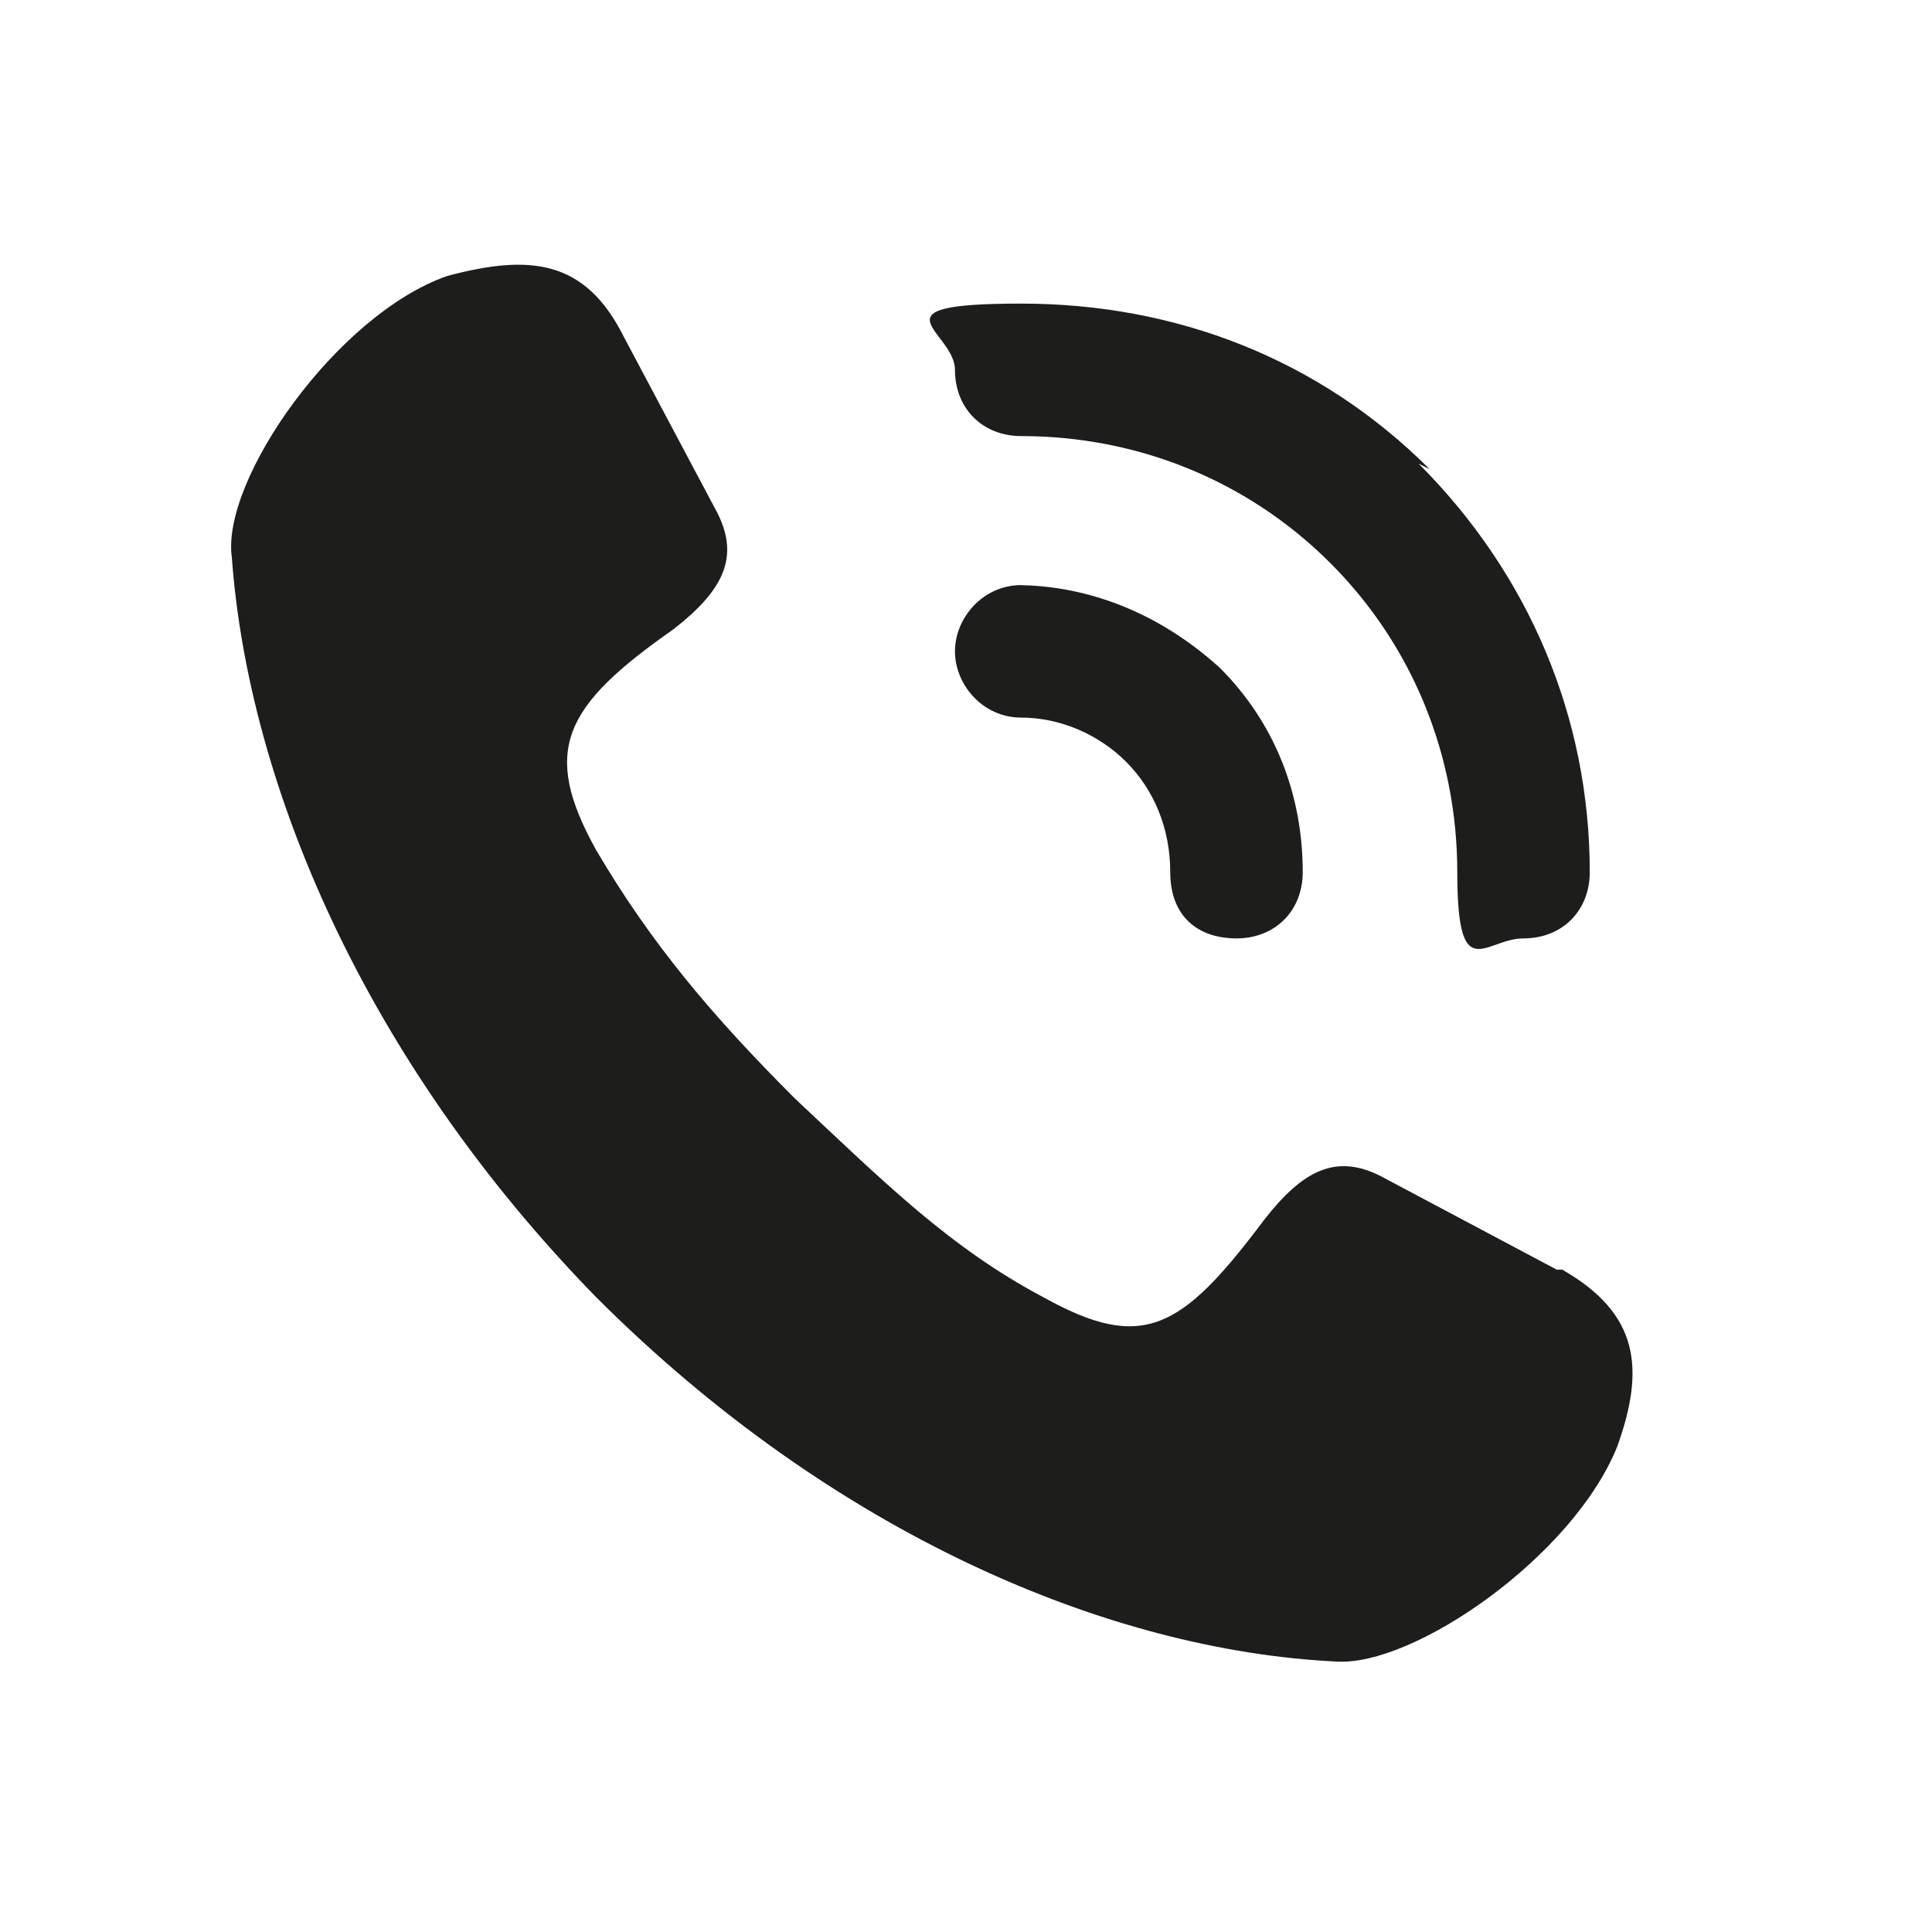 <?xml version="1.0" encoding="UTF-8"?>
<svg xmlns="http://www.w3.org/2000/svg" id="Termin" version="1.1" viewBox="0 0 35 35">
  <defs>
    <style>
      .st0 {
        fill: #1d1d1b;
      }
    </style>
  </defs>
  <path class="st0" d="M28.2,23l-3.2-1.7c-.8-.4-1.4-.1-2.1.8-1.5,2-2.2,2.4-4,1.4-1.7-.9-2.9-2.1-4.5-3.6-1.5-1.5-2.6-2.8-3.6-4.5-1-1.8-.6-2.6,1.4-4,.9-.7,1.2-1.3.8-2.1l-1.7-3.2c-.7-1.4-1.7-1.5-3.2-1.1-2,.7-4.1,3.7-3.9,5.1.3,4.1,2.4,9.1,6.6,13.4,4.3,4.3,9.3,6.4,13.4,6.6,1.4.1,4.3-1.9,5.1-3.9.5-1.4.4-2.4-1-3.2"></path>
  <path class="st0" d="M25.9,8.5c-2-2-4.6-3-7.4-3s-1.2.5-1.2,1.2.5,1.2,1.2,1.2h0c2.1,0,4.1.8,5.6,2.3s2.3,3.5,2.3,5.6.5,1.2,1.2,1.2h0c.7,0,1.2-.5,1.2-1.2,0-2.8-1.1-5.4-3.1-7.4M18.5,10.6c-.7,0-1.2.6-1.2,1.2s.5,1.2,1.2,1.2h0c.7,0,1.4.3,1.9.8.5.5.8,1.2.8,2s.5,1.2,1.2,1.2h0c.7,0,1.2-.5,1.2-1.2,0-1.4-.5-2.7-1.5-3.7-1.1-1-2.4-1.5-3.7-1.5"></path>
</svg>
